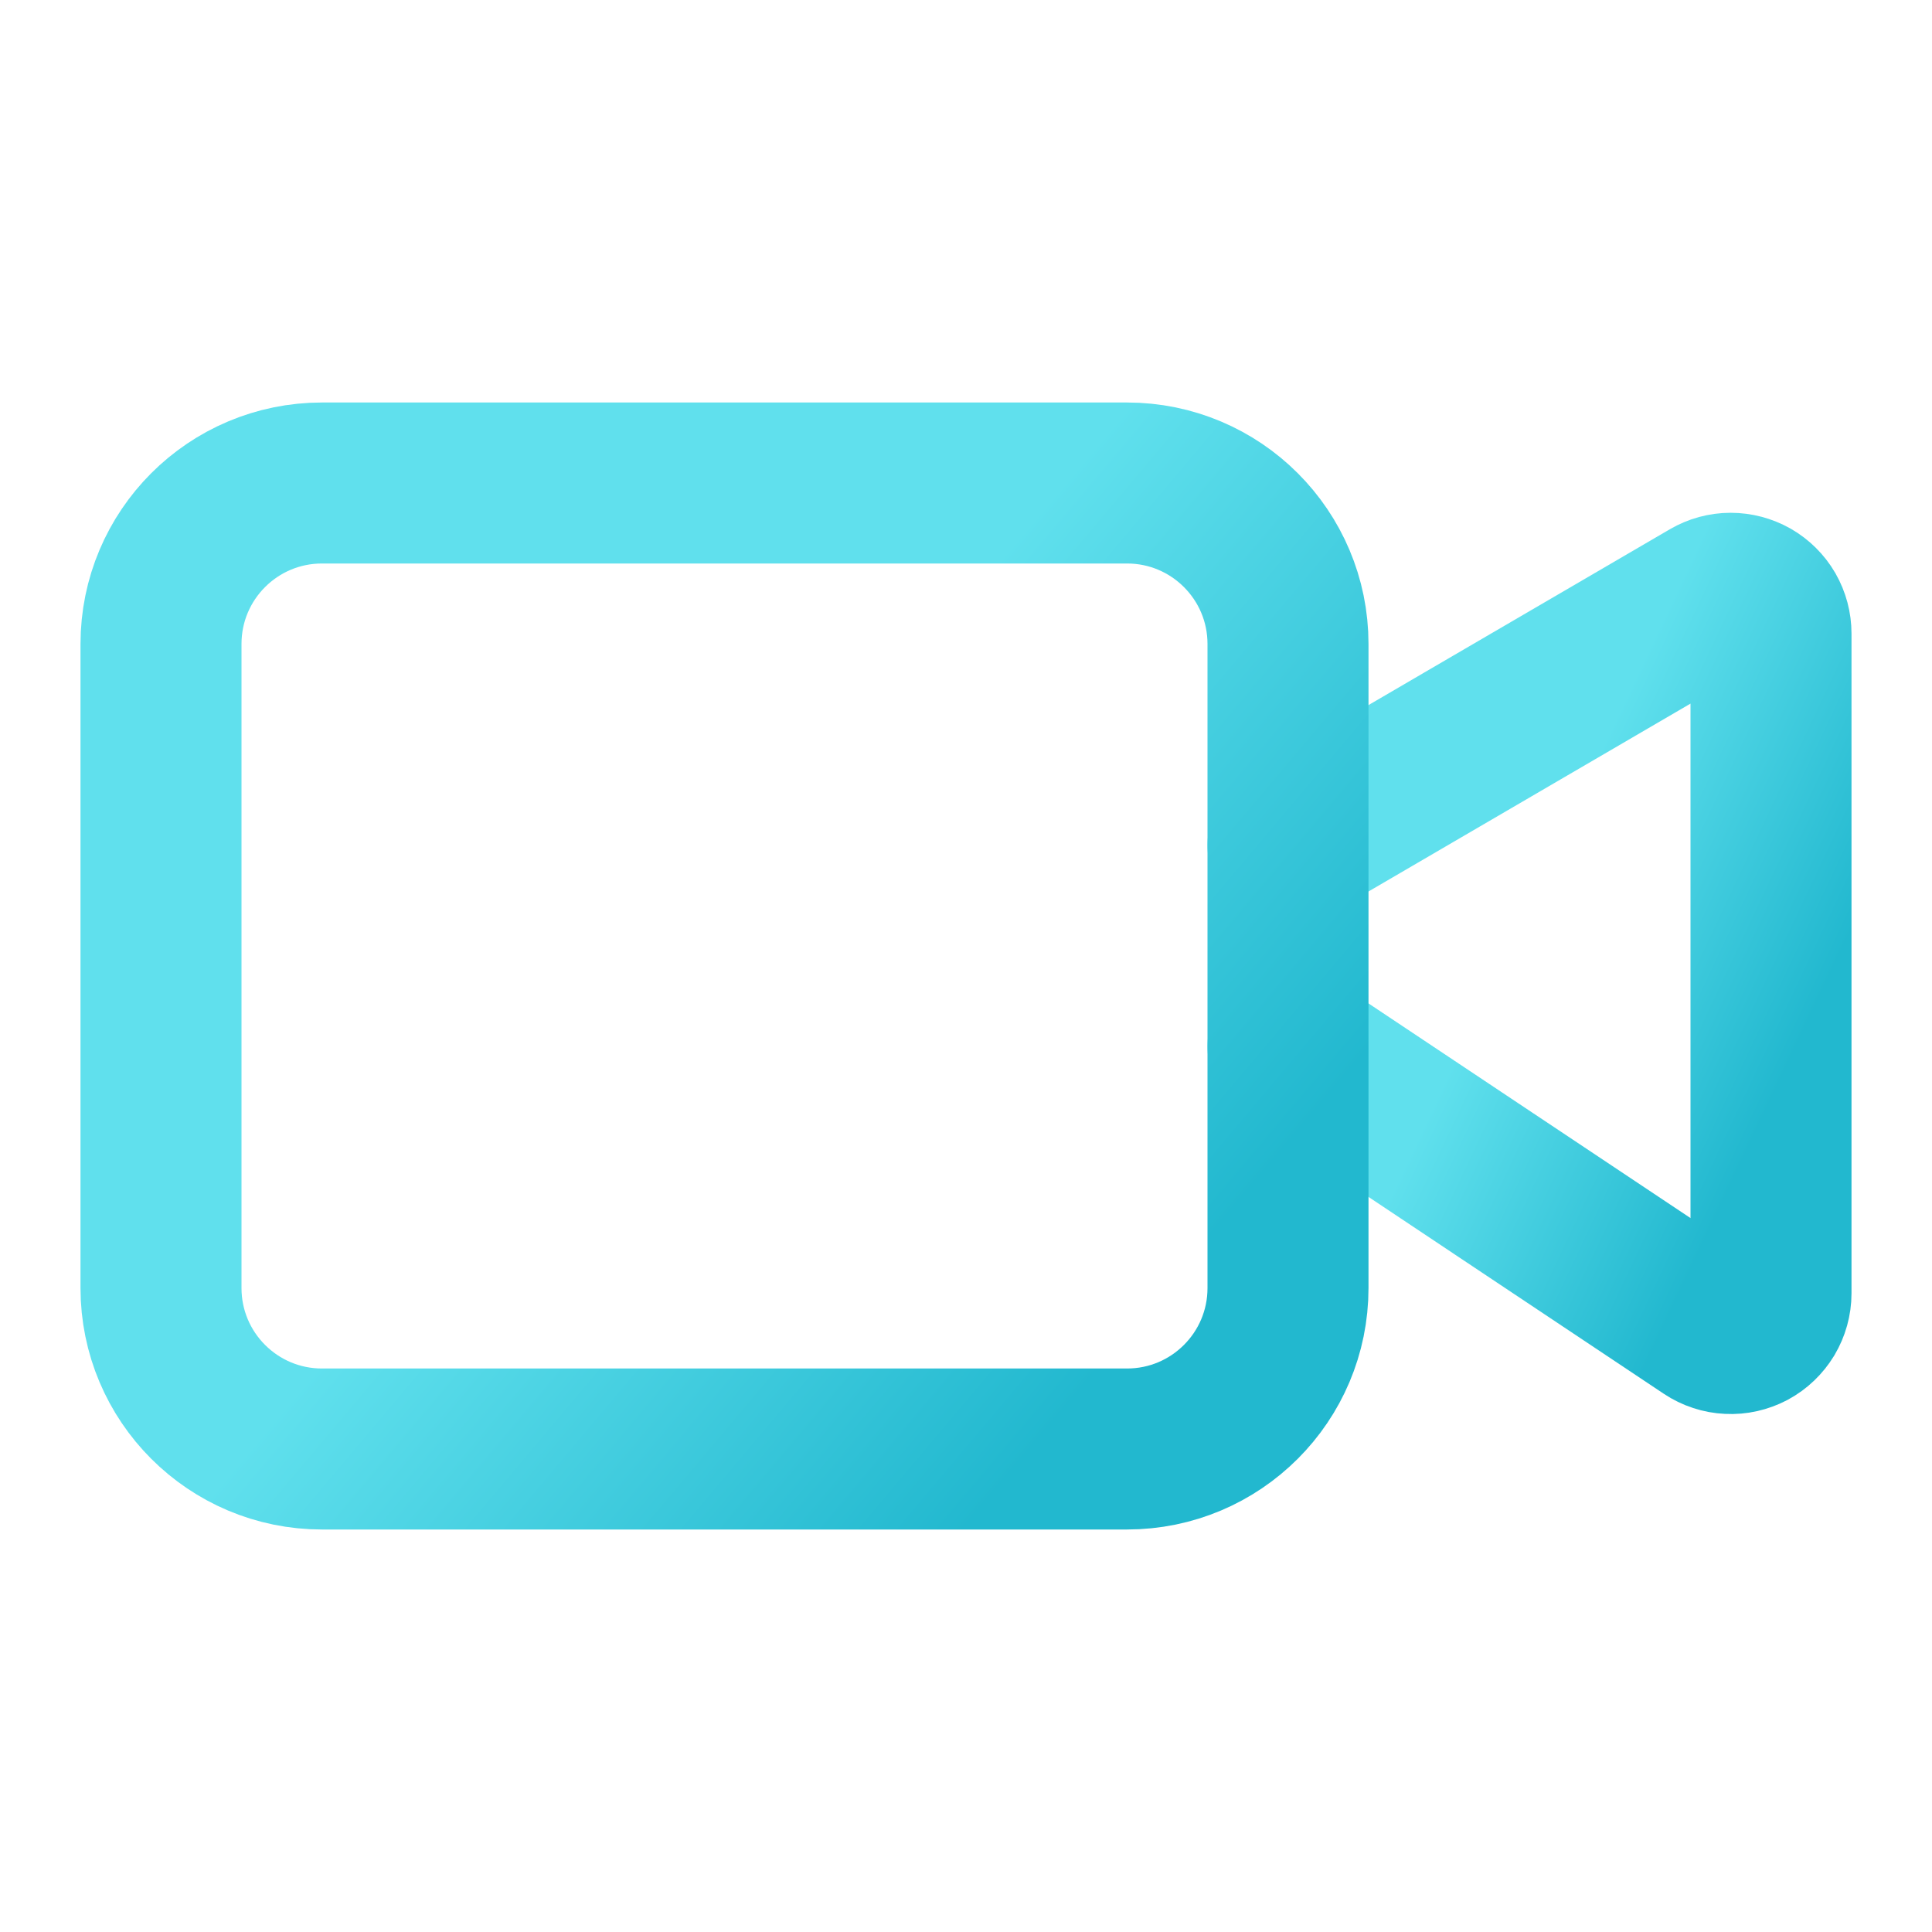<svg width="24" height="24" viewBox="0 0 24 24" fill="none" xmlns="http://www.w3.org/2000/svg">
<path d="M16 13L21.223 16.482C21.298 16.532 21.386 16.561 21.476 16.565C21.566 16.57 21.656 16.549 21.736 16.507C21.816 16.464 21.882 16.4 21.929 16.323C21.975 16.245 22 16.157 22 16.066V7.87C22 7.782 21.977 7.696 21.933 7.619C21.889 7.543 21.825 7.48 21.749 7.436C21.673 7.393 21.586 7.37 21.498 7.37C21.41 7.37 21.324 7.394 21.248 7.438L16 10.5" stroke="url(#paint0_linear_111_16)" stroke-width="2" stroke-linecap="round" stroke-linejoin="round"/>
<path d="M14 6H4C2.895 6 2 6.895 2 8V16C2 17.105 2.895 18 4 18H14C15.105 18 16 17.105 16 16V8C16 6.895 15.105 6 14 6Z" stroke="url(#paint1_linear_111_16)" stroke-width="2" stroke-linecap="round" stroke-linejoin="round"/>
<defs>
<linearGradient id="paint0_linear_111_16" x1="21.287" y1="15.205" x2="17.862" y2="13.589" gradientUnits="userSpaceOnUse">
<stop stop-color="#22B8CF"/>
<stop offset="1" stop-color="#60E0ED"/>
</linearGradient>
<linearGradient id="paint1_linear_111_16" x1="14.336" y1="16.224" x2="8.627" y2="11.409" gradientUnits="userSpaceOnUse">
<stop stop-color="#22B8CF"/>
<stop offset="1" stop-color="#60E0ED"/>
</linearGradient>
</defs>
</svg>
